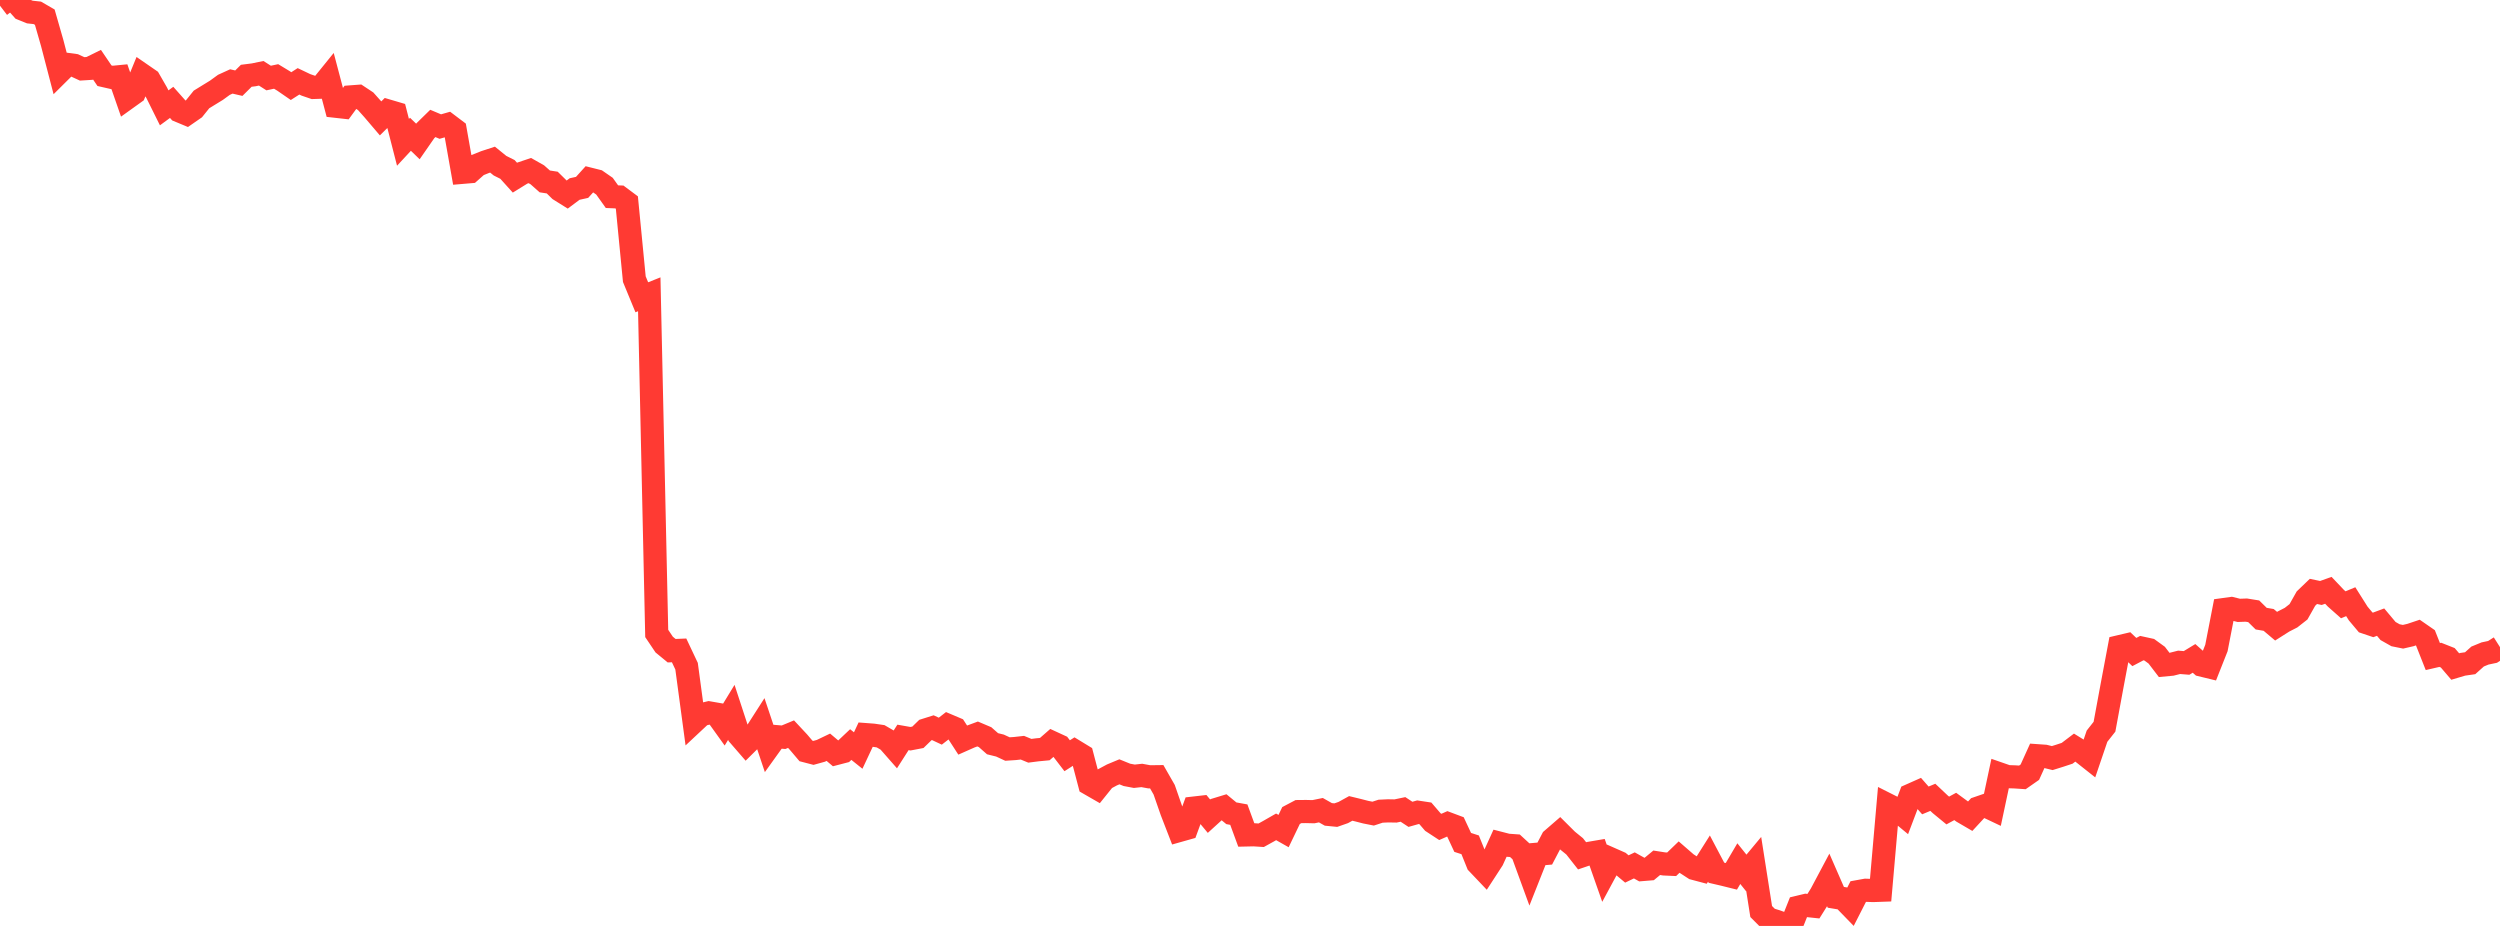 <?xml version="1.0" standalone="no"?>
<!DOCTYPE svg PUBLIC "-//W3C//DTD SVG 1.1//EN" "http://www.w3.org/Graphics/SVG/1.1/DTD/svg11.dtd">

<svg width="135" height="50" viewBox="0 0 135 50" preserveAspectRatio="none" 
  xmlns="http://www.w3.org/2000/svg"
  xmlns:xlink="http://www.w3.org/1999/xlink">


<polyline points="0.0, 0.308 0.403, 0.0 0.806, 0.035 1.209, 0.487 1.612, 0.65 2.015, 0.694 2.418, 0.927 2.821, 2.331 3.224, 3.878 3.627, 3.478 4.03, 3.533 4.433, 3.719 4.836, 3.694 5.239, 3.495 5.642, 4.089 6.045, 4.181 6.448, 4.142 6.851, 5.303 7.254, 5.014 7.657, 4.032 8.06, 4.31 8.463, 5.011 8.866, 5.824 9.269, 5.528 9.672, 5.982 10.075, 6.15 10.478, 5.871 10.881, 5.37 11.284, 5.122 11.687, 4.875 12.09, 4.582 12.493, 4.398 12.896, 4.492 13.299, 4.092 13.701, 4.041 14.104, 3.957 14.507, 4.214 14.91, 4.128 15.313, 4.372 15.716, 4.65 16.119, 4.392 16.522, 4.584 16.925, 4.722 17.328, 4.709 17.731, 4.211 18.134, 5.738 18.537, 5.783 18.94, 5.232 19.343, 5.202 19.746, 5.469 20.149, 5.92 20.552, 6.393 20.955, 5.994 21.358, 6.113 21.761, 7.685 22.164, 7.251 22.567, 7.64 22.97, 7.059 23.373, 6.665 23.776, 6.835 24.179, 6.72 24.582, 7.025 24.985, 9.305 25.388, 9.271 25.791, 8.913 26.194, 8.752 26.597, 8.62 27.0, 8.947 27.403, 9.149 27.806, 9.595 28.209, 9.346 28.612, 9.211 29.015, 9.439 29.418, 9.796 29.821, 9.859 30.224, 10.256 30.627, 10.508 31.03, 10.207 31.433, 10.118 31.836, 9.673 32.239, 9.774 32.642, 10.053 33.045, 10.62 33.448, 10.637 33.851, 10.938 34.254, 15.075 34.657, 16.053 35.06, 15.892 35.463, 34.207 35.866, 34.807 36.269, 35.138 36.672, 35.121 37.075, 35.975 37.478, 38.969 37.881, 38.592 38.284, 38.494 38.687, 38.564 39.09, 39.127 39.493, 38.466 39.896, 39.699 40.299, 40.164 40.701, 39.765 41.104, 39.136 41.507, 40.338 41.91, 39.777 42.313, 39.811 42.716, 39.644 43.119, 40.076 43.522, 40.551 43.925, 40.656 44.328, 40.544 44.731, 40.351 45.134, 40.692 45.537, 40.587 45.94, 40.206 46.343, 40.529 46.746, 39.669 47.149, 39.699 47.552, 39.758 47.955, 39.992 48.358, 40.451 48.761, 39.82 49.164, 39.891 49.567, 39.814 49.97, 39.422 50.373, 39.295 50.776, 39.483 51.179, 39.17 51.582, 39.341 51.985, 39.963 52.388, 39.784 52.791, 39.635 53.194, 39.806 53.597, 40.161 54.0, 40.261 54.403, 40.448 54.806, 40.421 55.209, 40.376 55.612, 40.542 56.015, 40.49 56.418, 40.452 56.821, 40.1 57.224, 40.286 57.627, 40.81 58.03, 40.553 58.433, 40.799 58.836, 42.331 59.239, 42.563 59.642, 42.062 60.045, 41.846 60.448, 41.678 60.851, 41.842 61.254, 41.918 61.657, 41.874 62.06, 41.948 62.463, 41.943 62.866, 42.647 63.269, 43.807 63.672, 44.847 64.075, 44.733 64.478, 43.635 64.881, 43.589 65.284, 44.074 65.687, 43.708 66.09, 43.585 66.493, 43.917 66.896, 43.99 67.299, 45.087 67.701, 45.078 68.104, 45.104 68.507, 44.881 68.91, 44.65 69.313, 44.878 69.716, 44.039 70.119, 43.826 70.522, 43.822 70.925, 43.832 71.328, 43.75 71.731, 43.977 72.134, 44.017 72.537, 43.876 72.94, 43.654 73.343, 43.752 73.746, 43.856 74.149, 43.936 74.552, 43.805 74.955, 43.786 75.358, 43.793 75.761, 43.709 76.164, 43.974 76.567, 43.86 76.97, 43.921 77.373, 44.39 77.776, 44.654 78.179, 44.476 78.582, 44.627 78.985, 45.49 79.388, 45.62 79.791, 46.619 80.194, 47.043 80.597, 46.423 81.0, 45.538 81.403, 45.642 81.806, 45.671 82.209, 46.042 82.612, 47.145 83.015, 46.128 83.418, 46.093 83.821, 45.323 84.224, 44.974 84.627, 45.375 85.03, 45.702 85.433, 46.215 85.836, 46.078 86.239, 46.009 86.642, 47.157 87.045, 46.409 87.448, 46.587 87.851, 46.924 88.254, 46.731 88.657, 46.957 89.06, 46.924 89.463, 46.59 89.866, 46.653 90.269, 46.671 90.672, 46.282 91.075, 46.632 91.478, 46.894 91.881, 47.001 92.284, 46.363 92.687, 47.127 93.09, 47.221 93.493, 47.321 93.896, 46.636 94.299, 47.139 94.701, 46.656 95.104, 49.222 95.507, 49.626 95.91, 49.749 96.313, 49.894 96.716, 50.0 97.119, 48.988 97.522, 48.891 97.925, 48.934 98.328, 48.29 98.731, 47.532 99.134, 48.455 99.537, 48.522 99.94, 48.937 100.343, 48.147 100.746, 48.074 101.149, 48.088 101.552, 48.074 101.955, 43.469 102.358, 43.672 102.761, 44.006 103.164, 42.942 103.567, 42.763 103.97, 43.223 104.373, 43.055 104.776, 43.436 105.179, 43.767 105.582, 43.548 105.985, 43.843 106.388, 44.078 106.791, 43.642 107.194, 43.503 107.597, 43.694 108.0, 41.799 108.403, 41.939 108.806, 41.952 109.209, 41.979 109.612, 41.698 110.015, 40.809 110.418, 40.837 110.821, 40.936 111.224, 40.81 111.627, 40.677 112.03, 40.371 112.433, 40.62 112.836, 40.939 113.239, 39.754 113.642, 39.243 114.045, 37.062 114.448, 34.921 114.851, 34.826 115.254, 35.21 115.657, 34.998 116.06, 35.086 116.463, 35.379 116.866, 35.906 117.269, 35.868 117.672, 35.766 118.075, 35.798 118.478, 35.553 118.881, 35.912 119.284, 36.01 119.687, 34.992 120.09, 32.916 120.493, 32.86 120.896, 32.96 121.299, 32.945 121.701, 33.01 122.104, 33.407 122.507, 33.475 122.91, 33.815 123.313, 33.559 123.716, 33.353 124.119, 33.037 124.522, 32.323 124.925, 31.936 125.328, 32.021 125.731, 31.877 126.134, 32.302 126.537, 32.659 126.94, 32.491 127.343, 33.129 127.746, 33.609 128.149, 33.745 128.552, 33.595 128.955, 34.075 129.358, 34.303 129.761, 34.385 130.164, 34.292 130.567, 34.157 130.97, 34.436 131.373, 35.454 131.776, 35.361 132.179, 35.52 132.582, 35.992 132.985, 35.872 133.388, 35.814 133.791, 35.453 134.194, 35.287 134.597, 35.202 135.0, 34.946" fill="none" stroke="#ff3a33" stroke-width="1.25"/>

</svg>
